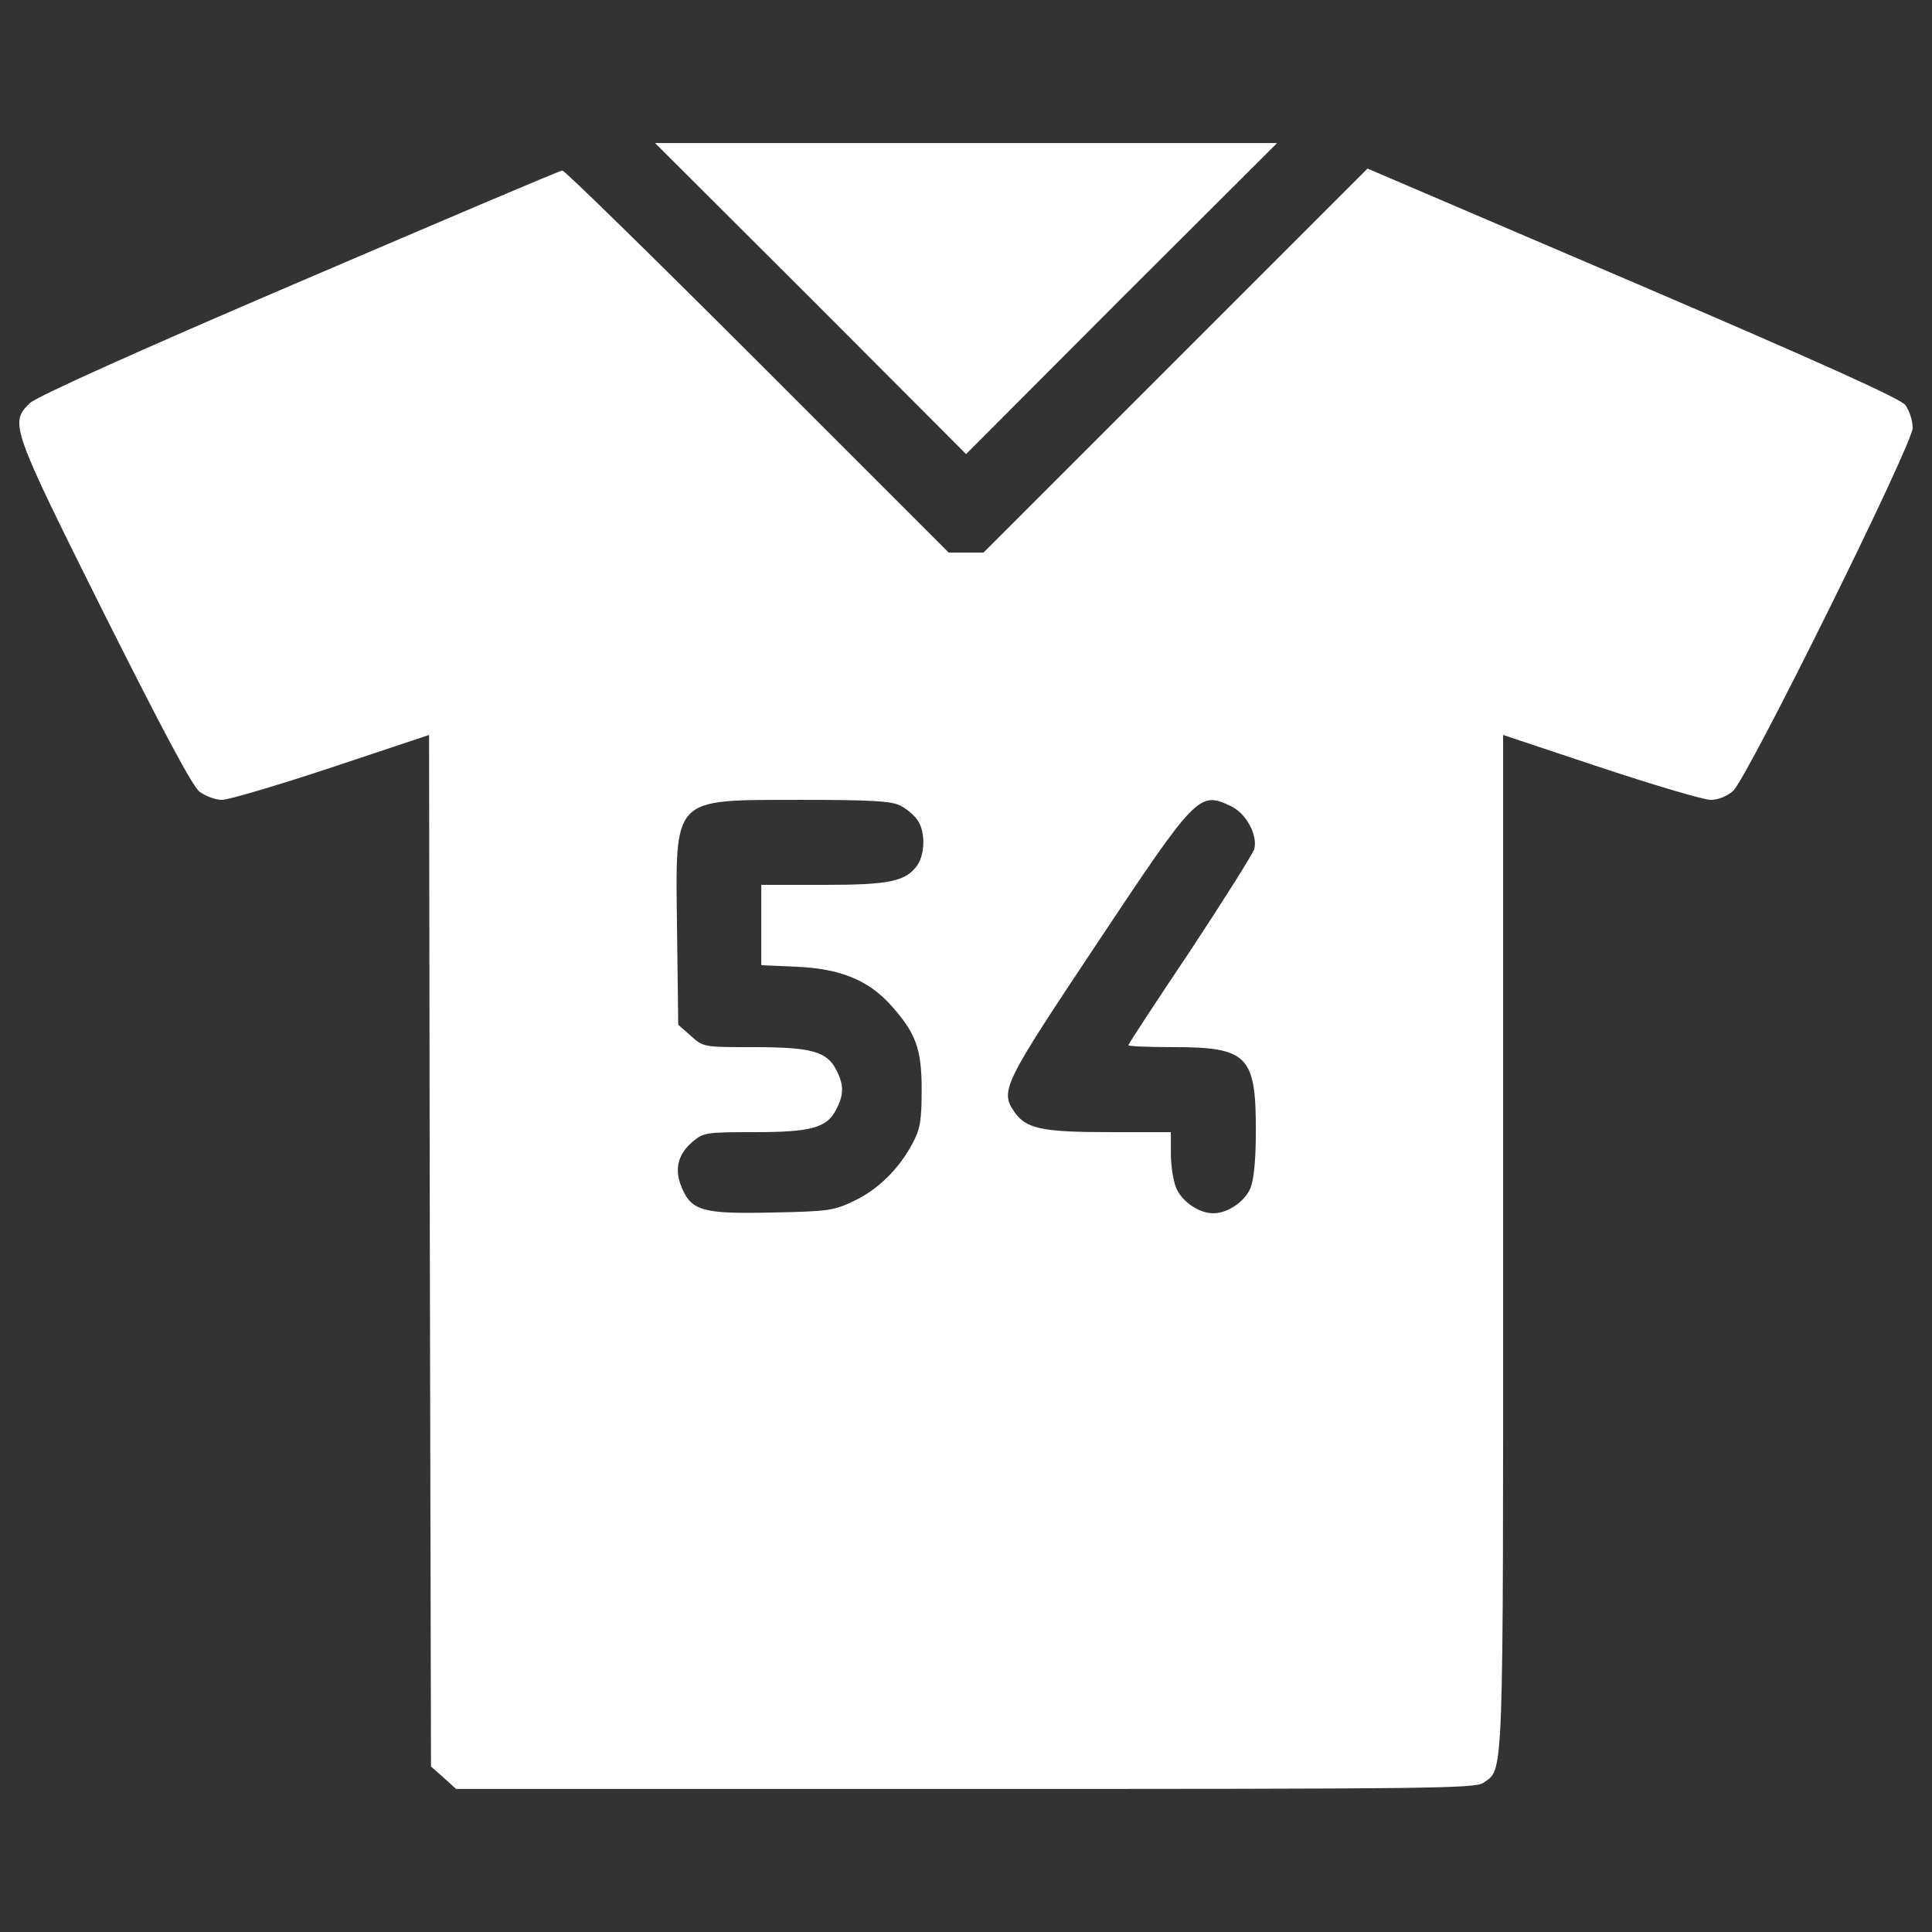 <?xml version="1.0" encoding="utf-8"?>
<!-- Generator: Adobe Illustrator 26.3.1, SVG Export Plug-In . SVG Version: 6.00 Build 0)  -->
<svg version="1.1" id="Layer_1" xmlns="http://www.w3.org/2000/svg" xmlns:xlink="http://www.w3.org/1999/xlink" x="0px" y="0px"
	 viewBox="0 0 1000 1000" style="enable-background:new 0 0 1000 1000;" xml:space="preserve">
<rect x="0" y="0" width="1000" height="1000" fill="#333333" stroke="none"/>
<style type="text/css">
	.st0{fill:#FFFFFF;}
</style>
<g>
	<g transform="translate(0,511) scale(0.1,-0.1)">
		<path class="st0" d="M4196.5,3565.6l803.9-805.9l803.9,805.9l805.9,803.9H5000.4H3390.6L4196.5,3565.6z"/>
		<path class="st0" d="M1550.7,3651.6c-849.9-363.9-1359.8-593.9-1395.8-627.9c-106-102-98-124,384-1089.9
			c300-597.9,456-891.9,494-921.9c30-22,82-42,116-42s290,76,567.9,168l504,168l4-2669.7l6-2669.7l66-58l64-58h2635.7
			c2403.8,0,2639.7,2,2681.7,32c106,76,102-38,102,2795.7v2627.7l504-168c278-92,534-168,569.9-168c38,0,84,18,116,46
			c74,66,929.9,1793.8,929.9,1879.8c0,38-18,90-38,118c-28,34-430,216-1409.9,635.9l-1373.8,587.9l-993.9-993.9l-993.9-993.9h-90
			h-90l-989.9,989.9c-543.9,543.9-999.9,989.9-1009.9,987.9C2898.6,4227.6,2288.7,3967.6,1550.7,3651.6z M4660.4,939.9
			c32-16,72-50,88-74c42-58,40-174,0-234c-60-84-142-102-487.9-102h-320V322V114l186-8c220-10,366-68,482-196
			c132-146,162-228,162-440c0-160-8-204-46-276c-70-132-176-238-300-298c-108-52-132-56-426-62c-360-8-420,8-470,130
			c-40,92-20,172,56,236c56,48,70,50,318,50c296,0,378,22,426,118c40,76,40,128,0,204c-48,96-130,118-428,118c-258,0-260,0-324,58
			l-66,58l-6,482c-8,709.9-36,679.9,641.9,681.9C4512.4,969.9,4614.4,963.9,4660.4,939.9z M6370.3,937.9c78-36,140-148,122-222
			c-8-26-158-264-332-527.9c-176-262-320-482-320-487.9s104-10,232-10c384,0,428-44,428-428c0-156-10-256-28-302
			c-30-70-118-130-192-130s-162,60-192,130c-16,38-28,118-28,180v110h-320c-346,0-428,18-488,102c-78,112-62,142,424,871.9
			C6192.3,999.9,6206.3,1015.9,6370.3,937.9z"/>
	</g>
</g>
</svg>
